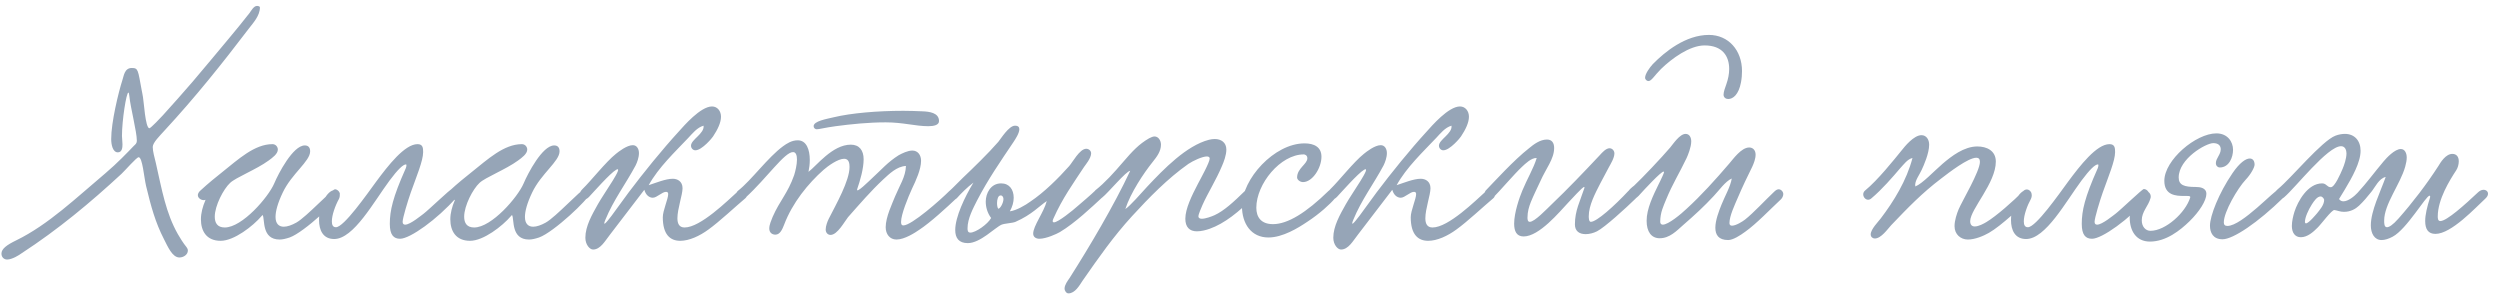 <?xml version="1.0" encoding="UTF-8"?> <svg xmlns="http://www.w3.org/2000/svg" width="234" height="28" viewBox="0 0 234 28" fill="none"> <path d="M24.328 0.7C24.328 1.468 23.704 2.14 23.296 2.668C20.776 5.98 18.304 9.076 15.376 12.244C14.968 12.7 14.296 13.348 14.296 13.756C14.296 14.164 14.464 14.74 14.584 15.244C15.16 17.788 15.52 19.924 16.648 21.916C16.816 22.204 17.128 22.732 17.464 23.14C17.536 23.236 17.584 23.332 17.584 23.452C17.584 23.836 17.176 24.1 16.792 24.1C16.12 24.1 15.688 23.044 15.352 22.396C14.536 20.812 14.128 19.3 13.672 17.404C13.48 16.588 13.336 14.716 12.976 14.716C12.784 14.716 11.728 15.94 11.368 16.276C8.488 18.94 5.44 21.484 2.008 23.716C1.816 23.86 1.144 24.292 0.664 24.292C0.376 24.292 0.136 24.076 0.136 23.74C0.136 23.284 0.64 22.924 1.528 22.492C4.528 21.028 7.144 18.508 9.88 16.204C10.96 15.292 11.968 14.236 12.52 13.66C12.664 13.516 12.808 13.444 12.808 13.156C12.808 12.34 12.208 10.036 12.112 9.028C12.088 8.788 12.064 8.668 12.016 8.668C11.824 8.668 11.416 11.26 11.416 12.724C11.416 12.964 11.464 13.228 11.464 13.516C11.464 13.78 11.44 14.26 11.032 14.26C10.552 14.26 10.408 13.54 10.408 13.012C10.408 11.452 11.08 8.668 11.464 7.468C11.584 7.156 11.632 6.364 12.328 6.364C12.952 6.364 12.904 6.532 13.264 8.452C13.312 8.644 13.336 8.86 13.384 9.1C13.456 9.412 13.6 12.004 13.984 12.004C14.104 12.004 15.064 10.996 15.256 10.78C16.216 9.724 17.128 8.692 18.04 7.636C19.168 6.316 20.272 4.972 21.4 3.628C22.072 2.836 22.72 2.02 23.368 1.204C23.488 1.036 23.752 0.556 24.04 0.556C24.088 0.556 24.328 0.556 24.328 0.7ZM19.238 18.7C18.974 18.82 18.518 18.604 18.518 18.268C18.518 18.148 18.59 17.98 18.758 17.836C19.454 17.188 20.318 16.492 20.774 16.132C22.31 14.908 23.822 13.492 25.502 13.492C25.814 13.492 26.006 13.756 26.006 13.996C26.006 14.404 25.502 14.764 25.142 15.028C23.99 15.868 22.07 16.612 21.542 17.116C20.918 17.692 20.102 19.252 20.102 20.284C20.102 20.86 20.342 21.292 21.038 21.292C22.67 21.292 25.118 18.46 25.67 17.164C26.054 16.252 27.422 13.612 28.526 13.612C28.838 13.612 29.03 13.78 29.03 14.164C29.03 15.1 27.302 16.252 26.462 18.028C25.982 19.036 25.79 19.78 25.79 20.308C25.79 20.932 26.102 21.22 26.558 21.22C26.894 21.22 27.302 21.076 27.734 20.836C28.718 20.284 31.046 17.716 31.358 17.716C31.574 17.716 31.814 17.956 31.814 18.172C31.814 18.58 28.478 21.748 27.11 22.228C26.75 22.348 26.438 22.42 26.174 22.42C24.47 22.42 24.806 20.524 24.59 20.14C24.59 20.116 24.518 20.164 24.494 20.212C23.678 21.172 21.902 22.54 20.654 22.54C19.31 22.54 18.806 21.604 18.806 20.524C18.806 19.948 18.974 19.324 19.214 18.772L19.238 18.7ZM39.078 13.492C39.582 13.492 39.606 13.852 39.606 14.236C39.606 15.052 38.982 16.516 38.454 18.004C38.166 18.82 37.686 20.404 37.686 20.764C37.686 20.956 37.782 21.028 37.926 21.028C38.406 21.028 39.486 20.116 39.63 20.02C40.11 19.66 42.15 17.692 42.294 17.692C42.534 17.692 42.798 17.932 42.798 18.22C42.798 18.316 42.774 18.436 42.678 18.532C40.926 20.524 38.382 22.348 37.446 22.348C36.846 22.348 36.486 21.988 36.486 20.956C36.486 19.708 36.774 18.46 37.95 15.82C37.974 15.796 38.118 15.388 37.998 15.388C37.734 15.388 37.23 15.868 36.462 16.9C34.998 18.868 33.102 22.372 31.278 22.372C30.246 22.372 29.862 21.556 29.862 20.596C29.862 19.3 30.582 17.788 31.35 17.788C31.59 17.788 31.806 18.004 31.806 18.292C31.806 18.388 31.782 18.508 31.734 18.604C31.374 19.252 31.062 20.14 31.062 20.716C31.062 21.052 31.158 21.268 31.446 21.268C32.19 21.268 34.35 18.172 35.214 16.996C36.318 15.508 37.878 13.492 39.078 13.492ZM42.582 18.7C42.318 18.82 41.862 18.604 41.862 18.268C41.862 18.148 41.934 17.98 42.102 17.836C42.798 17.188 43.662 16.492 44.118 16.132C45.654 14.908 47.166 13.492 48.846 13.492C49.158 13.492 49.35 13.756 49.35 13.996C49.35 14.404 48.846 14.764 48.486 15.028C47.334 15.868 45.414 16.612 44.886 17.116C44.262 17.692 43.446 19.252 43.446 20.284C43.446 20.86 43.686 21.292 44.382 21.292C46.014 21.292 48.462 18.46 49.014 17.164C49.398 16.252 50.766 13.612 51.87 13.612C52.182 13.612 52.374 13.78 52.374 14.164C52.374 15.1 50.646 16.252 49.806 18.028C49.326 19.036 49.134 19.78 49.134 20.308C49.134 20.932 49.446 21.22 49.902 21.22C50.238 21.22 50.646 21.076 51.078 20.836C52.062 20.284 54.39 17.716 54.702 17.716C54.918 17.716 55.158 17.956 55.158 18.172C55.158 18.58 51.822 21.748 50.454 22.228C50.094 22.348 49.782 22.42 49.518 22.42C47.814 22.42 48.15 20.524 47.934 20.14C47.934 20.116 47.862 20.164 47.838 20.212C47.022 21.172 45.246 22.54 43.998 22.54C42.654 22.54 42.15 21.604 42.15 20.524C42.15 19.948 42.318 19.324 42.558 18.772L42.582 18.7ZM65.854 11.764C65.254 11.932 64.822 12.484 64.414 12.916C63.19 14.212 61.63 15.676 60.718 17.332C61.39 17.116 62.302 16.732 62.974 16.732C63.406 16.732 63.886 16.972 63.886 17.62C63.886 18.244 63.406 19.54 63.406 20.428C63.406 20.932 63.574 21.292 64.078 21.292C65.566 21.292 68.11 18.772 69.046 17.932C69.766 17.284 70.174 18.22 69.766 18.556C68.878 19.3 67.318 20.764 66.31 21.484C65.494 22.084 64.51 22.54 63.67 22.54C62.734 22.54 62.038 21.964 62.038 20.332C62.038 19.708 62.542 18.628 62.542 18.172C62.542 18.076 62.518 17.956 62.35 17.956C61.966 17.956 61.486 18.508 61.102 18.508C60.742 18.508 60.43 18.22 60.31 17.764C59.35 19.012 58.15 20.596 57.094 21.964C56.638 22.54 56.206 23.356 55.51 23.356C55.198 23.356 54.79 22.9 54.79 22.252C54.79 21.172 55.414 20.092 55.966 19.108C56.542 18.076 58.462 15.436 57.67 15.892C57.118 16.204 55.534 18.004 55.126 18.436C54.502 19.084 53.854 18.34 54.526 17.692C55.342 16.9 56.686 15.172 57.646 14.404C57.91 14.188 58.678 13.588 59.23 13.588C59.614 13.588 59.806 13.948 59.806 14.332C59.806 14.74 59.638 15.196 59.494 15.484C58.558 17.236 57.43 18.7 56.662 20.572C56.086 21.964 58.078 19.012 58.846 18.004C60.238 16.156 61.966 14.02 63.55 12.292C64.006 11.788 65.566 9.964 66.646 9.964C67.15 9.964 67.486 10.396 67.486 10.924C67.486 11.476 67.174 12.124 66.742 12.772C66.694 12.868 65.71 14.068 65.086 14.068C64.87 14.068 64.678 13.876 64.678 13.636C64.678 13.06 65.95 12.508 65.854 11.764ZM87.892 11.332C87.892 11.716 87.388 11.812 86.884 11.812C85.684 11.812 84.532 11.452 82.9 11.452C81.292 11.452 79.66 11.62 78.22 11.812C77.164 11.956 76.684 12.1 76.444 12.1C76.3 12.1 76.156 11.98 76.156 11.812C76.156 11.332 77.356 11.14 78.052 10.972C79.66 10.588 82.108 10.372 84.556 10.372C85.156 10.372 85.756 10.396 86.356 10.42C86.956 10.444 87.892 10.54 87.892 11.332ZM84.796 15.532C83.932 15.58 83.236 16.276 82.66 16.804C81.508 17.884 80.476 19.084 79.372 20.332C79.06 20.716 78.388 21.988 77.74 21.988C77.476 21.988 77.284 21.772 77.284 21.484C77.284 21.148 77.452 20.716 77.572 20.476C78.268 19.108 79.516 16.924 79.516 15.628C79.516 15.316 79.468 14.86 79.012 14.86C78.436 14.86 77.5 15.532 77.092 15.892C75.652 17.164 74.164 18.988 73.396 21.028C73.228 21.46 73.012 21.964 72.58 21.964C72.268 21.964 72.004 21.772 72.004 21.388C72.004 21.028 72.196 20.62 72.316 20.308C72.988 18.772 73.732 18.1 74.332 16.396C74.452 16.012 74.596 15.412 74.596 14.932C74.596 14.548 74.5 14.236 74.236 14.236C73.444 14.212 71.788 16.66 69.796 18.484C69.196 19.036 68.596 18.22 69.1 17.836C70.324 16.876 71.884 14.716 73.3 13.684C73.636 13.444 74.092 13.132 74.668 13.132C75.484 13.132 75.796 13.996 75.796 14.98C75.796 15.34 75.748 15.724 75.676 16.084C76.42 15.532 77.908 13.54 79.636 13.54C80.428 13.54 80.836 14.068 80.836 14.908C80.836 15.796 80.5 16.924 80.236 17.692C80.068 18.22 81.364 16.924 81.724 16.588C82.516 15.868 83.092 15.172 84.124 14.524C84.436 14.356 84.964 14.092 85.396 14.092C85.9 14.092 86.212 14.5 86.212 15.052C86.212 15.844 85.732 16.9 85.372 17.644C84.988 18.484 84.34 20.068 84.34 20.764C84.34 20.884 84.34 21.1 84.556 21.1C85.324 21.1 88.012 18.724 88.852 17.884C89.284 17.452 90.004 18.1 89.5 18.58C88.636 19.396 87.076 20.836 86.044 21.508C85.66 21.772 84.676 22.42 83.908 22.42C83.284 22.42 82.9 21.916 82.9 21.268C82.9 20.308 83.524 19.036 83.788 18.364C84.196 17.38 84.772 16.54 84.796 15.532ZM103.162 18.484C102.226 19.348 100.618 20.884 99.202 21.724C98.914 21.892 97.93 22.348 97.282 22.348C96.994 22.348 96.706 22.204 96.706 21.868C96.706 21.148 97.69 19.9 97.978 18.82C97.282 19.276 96.586 20.092 95.05 20.764C94.786 20.884 94.042 20.908 93.754 21.028C93.13 21.292 91.762 22.756 90.586 22.756C89.746 22.756 89.41 22.276 89.41 21.532C89.41 20.308 90.298 18.436 91.114 17.092C90.562 17.5 89.938 18.124 89.554 18.556C89.05 19.012 88.426 18.436 88.834 17.908C89.314 17.476 89.554 17.188 90.106 16.66C91.114 15.7 92.482 14.38 93.442 13.276C93.682 12.988 94.426 11.764 95.002 11.764C95.314 11.764 95.41 11.908 95.41 12.1C95.41 12.46 95.05 13.012 94.858 13.3C93.634 15.124 92.482 16.78 91.45 18.772C91.09 19.492 90.562 20.452 90.562 21.364C90.562 21.532 90.562 21.772 90.826 21.772C91.33 21.772 92.458 20.98 92.77 20.404C92.41 19.924 92.266 19.372 92.266 18.868C92.266 18.1 92.722 17.164 93.706 17.164C94.474 17.164 94.882 17.74 94.882 18.508C94.882 18.916 94.762 19.348 94.522 19.78C95.122 19.708 95.986 19.204 96.442 18.868C97.738 18.004 99.082 16.66 100.066 15.556C100.378 15.22 101.05 13.924 101.674 13.924C101.89 13.924 102.13 14.092 102.13 14.356C102.13 14.812 101.578 15.46 101.482 15.604C100.474 17.14 99.442 18.556 98.602 20.452C98.554 20.548 98.53 20.644 98.53 20.692C98.53 20.764 98.578 20.812 98.65 20.812C99.034 20.812 100.402 19.708 100.882 19.276C101.17 19.036 102.202 18.148 102.49 17.86C102.994 17.548 103.426 17.98 103.162 18.484ZM93.442 19.54C93.634 19.516 93.922 18.988 93.922 18.628C93.922 18.484 93.85 18.292 93.658 18.292C93.418 18.292 93.322 18.676 93.322 19.012C93.322 19.252 93.37 19.468 93.442 19.54ZM105.331 19.564C105.739 19.324 106.819 18.076 107.395 17.452C108.931 15.82 111.043 13.636 113.155 13.084C113.347 13.036 113.539 13.012 113.707 13.012C114.283 13.012 114.787 13.324 114.787 13.996C114.787 14.524 114.547 15.148 114.379 15.532C113.827 16.852 113.059 18.052 112.555 19.18C112.435 19.468 112.171 20.044 112.171 20.26C112.171 20.404 112.315 20.476 112.483 20.476C112.843 20.476 113.419 20.26 113.683 20.14C114.571 19.732 115.459 18.916 116.563 17.836C116.995 17.428 117.667 18.076 117.283 18.484C116.011 19.804 114.595 20.932 113.227 21.412C112.891 21.532 112.435 21.652 112.027 21.652C111.331 21.652 110.947 21.244 110.947 20.476C110.947 19.54 111.547 18.316 112.123 17.212C112.411 16.66 113.227 15.196 113.227 14.836C113.227 14.716 113.131 14.644 112.963 14.644C112.531 14.644 111.667 15.052 111.235 15.34C109.291 16.708 107.563 18.484 105.955 20.236C104.203 22.156 102.859 24.076 101.323 26.284C101.035 26.716 100.627 27.46 100.003 27.46C99.811 27.46 99.643 27.22 99.643 27.004C99.643 26.668 99.931 26.284 100.099 26.044C101.947 23.14 104.275 19.228 105.787 15.988C105.427 15.988 103.699 18.076 103.171 18.484C102.667 18.94 102.115 18.34 102.523 17.812C103.411 17.116 104.275 16.156 105.115 15.172C106.003 14.14 106.603 13.492 107.563 12.94C107.755 12.844 107.923 12.772 108.067 12.772C108.427 12.772 108.667 13.156 108.667 13.54C108.667 14.164 108.283 14.668 107.899 15.148C107.035 16.228 105.835 18.028 105.331 19.564ZM123.688 14.668C123.688 15.724 122.848 17.044 121.96 17.044C121.696 17.044 121.408 16.828 121.408 16.612C121.408 15.748 122.368 15.364 122.368 14.812C122.368 14.524 122.128 14.452 122.032 14.452C119.848 14.452 117.592 17.212 117.592 19.444C117.592 20.308 118.024 20.98 119.152 20.98C120.52 20.98 122.248 19.924 124.36 17.86C124.696 17.548 125.416 18.004 124.96 18.556C124.528 19.084 123.496 20.02 122.392 20.74C121.504 21.34 120.064 22.228 118.72 22.228C117.112 22.228 116.248 20.932 116.248 19.3C116.248 16.756 119.272 13.42 122.104 13.42C122.992 13.42 123.688 13.756 123.688 14.668ZM135.861 11.764C135.261 11.932 134.829 12.484 134.421 12.916C133.197 14.212 131.637 15.676 130.725 17.332C131.397 17.116 132.309 16.732 132.981 16.732C133.413 16.732 133.893 16.972 133.893 17.62C133.893 18.244 133.413 19.54 133.413 20.428C133.413 20.932 133.581 21.292 134.085 21.292C135.573 21.292 138.117 18.772 139.053 17.932C139.773 17.284 140.181 18.22 139.773 18.556C138.885 19.3 137.325 20.764 136.317 21.484C135.501 22.084 134.517 22.54 133.677 22.54C132.741 22.54 132.045 21.964 132.045 20.332C132.045 19.708 132.549 18.628 132.549 18.172C132.549 18.076 132.525 17.956 132.357 17.956C131.973 17.956 131.493 18.508 131.109 18.508C130.749 18.508 130.437 18.22 130.317 17.764C129.357 19.012 128.157 20.596 127.101 21.964C126.645 22.54 126.213 23.356 125.517 23.356C125.205 23.356 124.797 22.9 124.797 22.252C124.797 21.172 125.421 20.092 125.973 19.108C126.549 18.076 128.469 15.436 127.677 15.892C127.125 16.204 125.541 18.004 125.133 18.436C124.509 19.084 123.861 18.34 124.533 17.692C125.349 16.9 126.693 15.172 127.653 14.404C127.917 14.188 128.685 13.588 129.237 13.588C129.621 13.588 129.813 13.948 129.813 14.332C129.813 14.74 129.645 15.196 129.501 15.484C128.565 17.236 127.437 18.7 126.669 20.572C126.093 21.964 128.085 19.012 128.853 18.004C130.245 16.156 131.973 14.02 133.557 12.292C134.013 11.788 135.573 9.964 136.653 9.964C137.157 9.964 137.493 10.396 137.493 10.924C137.493 11.476 137.181 12.124 136.749 12.772C136.701 12.868 135.717 14.068 135.093 14.068C134.877 14.068 134.685 13.876 134.685 13.636C134.685 13.06 135.957 12.508 135.861 11.764ZM152.428 17.86C152.932 17.548 153.628 18.052 153.076 18.604C152.188 19.468 150.196 21.292 149.476 21.652C149.14 21.82 148.756 21.916 148.42 21.916C147.844 21.916 147.412 21.652 147.412 21.004C147.412 19.708 147.892 18.844 148.3 17.596C148.324 17.548 148.3 17.5 148.276 17.5C148.108 17.5 147.076 18.676 146.764 18.988C145.972 19.828 144.076 22.132 142.612 22.132C141.94 22.132 141.724 21.628 141.724 20.932C141.724 19.9 142.228 18.46 142.492 17.836C142.924 16.78 143.548 15.748 143.836 14.788C143.332 14.764 142.78 15.316 142.444 15.628C141.748 16.276 140.38 17.884 139.66 18.604C139.132 18.844 138.724 18.316 139.06 17.836C139.876 16.996 141.7 14.98 143.116 13.876C143.548 13.516 144.148 13.06 144.796 13.06C145.276 13.06 145.468 13.396 145.468 13.852C145.468 14.884 144.7 15.772 144.172 16.972C143.884 17.596 143.548 18.268 143.284 18.916C143.116 19.348 142.972 19.804 142.972 20.38C142.972 20.548 142.996 20.764 143.188 20.764C143.644 20.764 144.748 19.588 145.228 19.132C146.716 17.716 148.228 16.132 149.74 14.524C149.956 14.284 150.316 13.876 150.652 13.876C150.892 13.876 151.108 14.092 151.108 14.356C151.108 14.788 150.748 15.364 150.604 15.628C150.292 16.204 150.028 16.708 149.788 17.164C149.308 18.1 148.708 19.228 148.708 20.236C148.708 20.356 148.708 20.764 148.9 20.764C149.452 20.764 151.108 19.276 152.428 17.86ZM159.956 3.268C161.78 3.268 163.052 4.708 163.052 6.652C163.052 6.988 163.028 7.324 162.956 7.708C162.74 8.86 162.212 9.268 161.756 9.268C161.54 9.268 161.324 9.124 161.324 8.86C161.324 8.572 161.492 8.164 161.588 7.876C161.756 7.396 161.852 6.916 161.852 6.46C161.852 5.26 161.228 4.252 159.548 4.252C158.156 4.252 156.476 5.476 155.468 6.46C154.844 7.084 154.58 7.588 154.292 7.588C154.148 7.588 153.98 7.444 153.98 7.276C153.98 6.916 154.412 6.316 154.7 6.004C155.828 4.852 157.772 3.268 159.956 3.268ZM155.252 17.236L155.372 16.996C155.54 16.66 155.756 16.18 155.756 16.108C155.756 16.084 155.732 16.06 155.708 16.06C155.468 16.06 153.932 17.716 153.476 18.22C153.428 18.292 153.044 18.7 152.732 18.7C152.516 18.7 152.324 18.436 152.324 18.196C152.324 17.812 152.804 17.5 152.948 17.38C153.74 16.636 155.492 14.788 156.332 13.804C156.596 13.492 157.22 12.532 157.772 12.532C158.132 12.532 158.3 12.868 158.3 13.228C158.3 13.78 157.988 14.524 157.868 14.788C157.196 16.204 156.548 17.212 155.948 18.676C155.708 19.276 155.396 19.876 155.396 20.764C155.396 20.932 155.492 21.028 155.636 21.028C156.164 21.028 157.364 20.02 157.868 19.54C159.236 18.292 160.556 16.828 161.852 15.316C162.212 14.908 162.98 13.804 163.724 13.804C164.084 13.804 164.324 14.068 164.324 14.476C164.324 14.86 164.156 15.292 164.012 15.604C163.58 16.468 163.076 17.524 162.668 18.484C162.38 19.156 161.876 20.212 161.876 20.884C161.876 21.052 161.972 21.124 162.116 21.124C162.476 21.124 163.1 20.74 163.34 20.548C164.108 19.948 165.212 18.748 166.052 17.956C166.22 17.788 166.364 17.716 166.484 17.716C166.7 17.716 166.916 17.932 166.916 18.172C166.916 18.388 166.772 18.58 166.7 18.652C165.716 19.564 164.396 20.956 163.34 21.7C162.884 22.036 162.212 22.468 161.756 22.468C160.844 22.468 160.556 21.964 160.556 21.316C160.556 20.62 160.892 19.756 161.132 19.156C161.444 18.364 161.972 17.476 162.092 16.708C161.492 16.972 160.892 17.836 160.412 18.34C159.5 19.324 158.636 20.116 157.532 21.076C156.932 21.604 156.284 22.3 155.348 22.3C154.556 22.3 154.124 21.676 154.124 20.668C154.124 19.54 154.724 18.316 155.252 17.236ZM190.097 18.484C189.185 19.348 187.337 21.124 186.161 21.796C185.657 22.084 184.865 22.42 184.193 22.42C183.521 22.42 182.945 21.94 182.945 21.172C182.945 20.62 183.161 19.996 183.329 19.588C183.641 18.844 185.321 16.036 185.321 15.148C185.321 14.884 185.201 14.764 184.985 14.764C184.217 14.764 182.417 16.156 181.697 16.708C179.897 18.076 178.625 19.396 177.017 21.076C176.681 21.436 176.081 22.324 175.481 22.324C175.289 22.324 175.097 22.18 175.097 21.94C175.097 21.46 175.817 20.74 176.033 20.452C177.257 18.844 178.457 16.9 179.009 14.788C178.553 14.884 178.193 15.388 177.857 15.748C177.161 16.564 176.153 17.74 175.145 18.58C174.665 18.988 174.113 18.22 174.569 17.836C175.769 16.852 177.257 14.98 178.001 14.068C178.265 13.732 179.129 12.652 179.849 12.652C180.305 12.652 180.569 13.06 180.569 13.54C180.569 14.356 180.065 15.484 179.873 15.892C179.681 16.348 179.177 16.948 179.273 17.452C179.945 17.188 181.001 16.036 181.841 15.316C182.657 14.62 183.833 13.708 185.081 13.708C185.945 13.708 186.809 14.092 186.809 15.124C186.809 17.14 184.433 19.564 184.409 20.692C184.409 21.052 184.577 21.196 184.841 21.196C185.201 21.196 185.681 20.932 185.921 20.788C186.881 20.212 188.441 18.82 189.377 17.884C189.785 17.476 190.361 17.98 190.097 18.484ZM197.445 13.492C197.949 13.492 197.973 13.852 197.973 14.236C197.973 15.052 197.349 16.516 196.821 18.004C196.533 18.82 196.053 20.404 196.053 20.764C196.053 20.956 196.149 21.028 196.293 21.028C196.773 21.028 197.853 20.116 197.997 20.02C198.477 19.66 200.517 17.692 200.661 17.692C200.901 17.692 201.165 17.932 201.165 18.22C201.165 18.316 201.141 18.436 201.045 18.532C199.293 20.524 196.749 22.348 195.813 22.348C195.213 22.348 194.853 21.988 194.853 20.956C194.853 19.708 195.141 18.46 196.317 15.82C196.341 15.796 196.485 15.388 196.365 15.388C196.101 15.388 195.597 15.868 194.829 16.9C193.365 18.868 191.469 22.372 189.645 22.372C188.613 22.372 188.229 21.556 188.229 20.596C188.229 19.3 188.949 17.788 189.717 17.788C189.957 17.788 190.173 18.004 190.173 18.292C190.173 18.388 190.149 18.508 190.101 18.604C189.741 19.252 189.429 20.14 189.429 20.716C189.429 21.052 189.525 21.268 189.813 21.268C190.557 21.268 192.717 18.172 193.581 16.996C194.685 15.508 196.245 13.492 197.445 13.492ZM209.013 14.02C209.013 14.716 208.653 15.676 207.765 15.676C207.597 15.676 207.405 15.532 207.405 15.268C207.405 14.812 207.861 14.476 207.861 13.972C207.861 13.66 207.669 13.396 207.165 13.396C206.469 13.396 203.925 14.86 203.925 16.612C203.925 17.332 204.453 17.5 205.509 17.5C205.917 17.5 206.517 17.572 206.517 18.148C206.517 18.772 205.869 19.804 204.933 20.716C204.069 21.556 202.749 22.612 201.237 22.612C199.941 22.612 199.341 21.604 199.341 20.356C199.341 19.756 200.013 17.884 200.829 17.884C201.069 17.884 201.309 18.1 201.309 18.388C201.309 18.436 201.309 18.508 201.285 18.556C201.093 19.276 200.469 19.804 200.469 20.62C200.469 21.22 200.829 21.604 201.285 21.604C202.701 21.604 204.573 19.9 205.005 18.484C205.053 18.316 204.789 18.34 204.405 18.34C203.685 18.34 202.581 18.292 202.581 16.924C202.581 14.98 205.533 12.484 207.453 12.484C208.509 12.484 209.013 13.276 209.013 14.02ZM210.573 14.836C210.861 14.836 211.029 15.052 211.029 15.412C211.029 15.652 210.693 16.3 210.189 16.828C209.445 17.62 208.149 19.828 208.149 20.812C208.149 21.028 208.245 21.148 208.485 21.148C209.853 21.148 212.925 17.74 213.333 17.692C213.669 17.644 214.029 18.196 213.741 18.484C211.317 20.86 209.013 22.396 208.029 22.396C207.141 22.396 206.853 21.772 206.853 21.124C206.853 20.212 207.669 18.1 208.965 16.204C209.637 15.22 210.213 14.836 210.573 14.836ZM227.454 18.484C227.478 18.364 227.454 18.316 227.406 18.316C227.07 18.316 225.27 21.46 223.95 22.156C223.59 22.348 223.23 22.468 222.918 22.468C222.246 22.468 221.91 21.844 221.91 21.1C221.91 19.732 222.798 17.98 223.302 16.564C222.678 16.684 222.294 17.548 221.958 17.956C221.598 18.412 221.19 18.892 220.806 19.252C220.47 19.564 220.014 19.828 219.39 19.828C219.03 19.828 218.814 19.708 218.502 19.66C218.262 19.612 217.23 21.028 216.918 21.316C216.534 21.7 215.982 22.204 215.358 22.204C214.806 22.204 214.518 21.772 214.518 21.148C214.518 20.716 214.638 20.212 214.758 19.828C215.07 18.844 216.006 17.164 217.35 17.164C217.758 17.164 217.806 17.524 218.166 17.524C218.526 17.524 219.078 16.252 219.27 15.796C219.414 15.46 219.63 14.836 219.63 14.356C219.63 14.068 219.51 13.684 219.126 13.684C217.854 13.684 214.878 17.548 213.774 18.484C213.342 18.844 212.382 18.364 213.246 17.668C214.446 16.684 217.326 13.18 218.598 12.7C218.91 12.58 219.222 12.532 219.486 12.532C220.374 12.532 220.95 13.156 220.95 14.116C220.95 14.38 220.902 14.692 220.806 15.004C220.494 16.132 219.582 17.572 218.934 18.628C219.03 18.772 219.174 18.844 219.342 18.844C219.798 18.844 220.374 18.364 220.662 18.052C221.55 17.092 222.198 16.18 223.11 15.1C223.374 14.788 224.142 13.948 224.718 13.948C225.102 13.948 225.27 14.356 225.27 14.74C225.27 14.98 225.222 15.268 225.126 15.604C224.67 17.236 223.158 19.108 223.158 20.644C223.158 20.908 223.158 21.268 223.422 21.268C223.614 21.268 223.95 21.076 224.502 20.452C225.798 18.988 227.142 17.236 228.222 15.556C228.438 15.196 228.918 14.404 229.542 14.404C229.926 14.404 230.142 14.668 230.142 15.1C230.142 15.388 230.046 15.724 229.902 15.94C229.302 16.852 228.174 18.652 228.174 20.26C228.174 20.404 228.174 20.692 228.414 20.692C229.014 20.692 230.718 19.156 231.942 18.004C232.542 17.428 233.262 18.004 232.638 18.58C231.702 19.444 229.446 21.892 227.958 21.892C227.286 21.892 226.998 21.46 226.998 20.692C226.998 20.116 227.166 19.372 227.454 18.484ZM217.542 18.7C217.518 18.58 217.374 18.388 217.206 18.388C216.894 18.388 216.606 18.796 216.39 19.132C216.054 19.66 215.742 20.356 215.742 20.764C215.742 20.86 215.79 20.908 215.838 20.908C216.102 20.908 216.822 20.02 216.87 19.972C217.11 19.66 217.542 19.204 217.542 18.7Z" fill="#96A5B7"></path> </svg> 